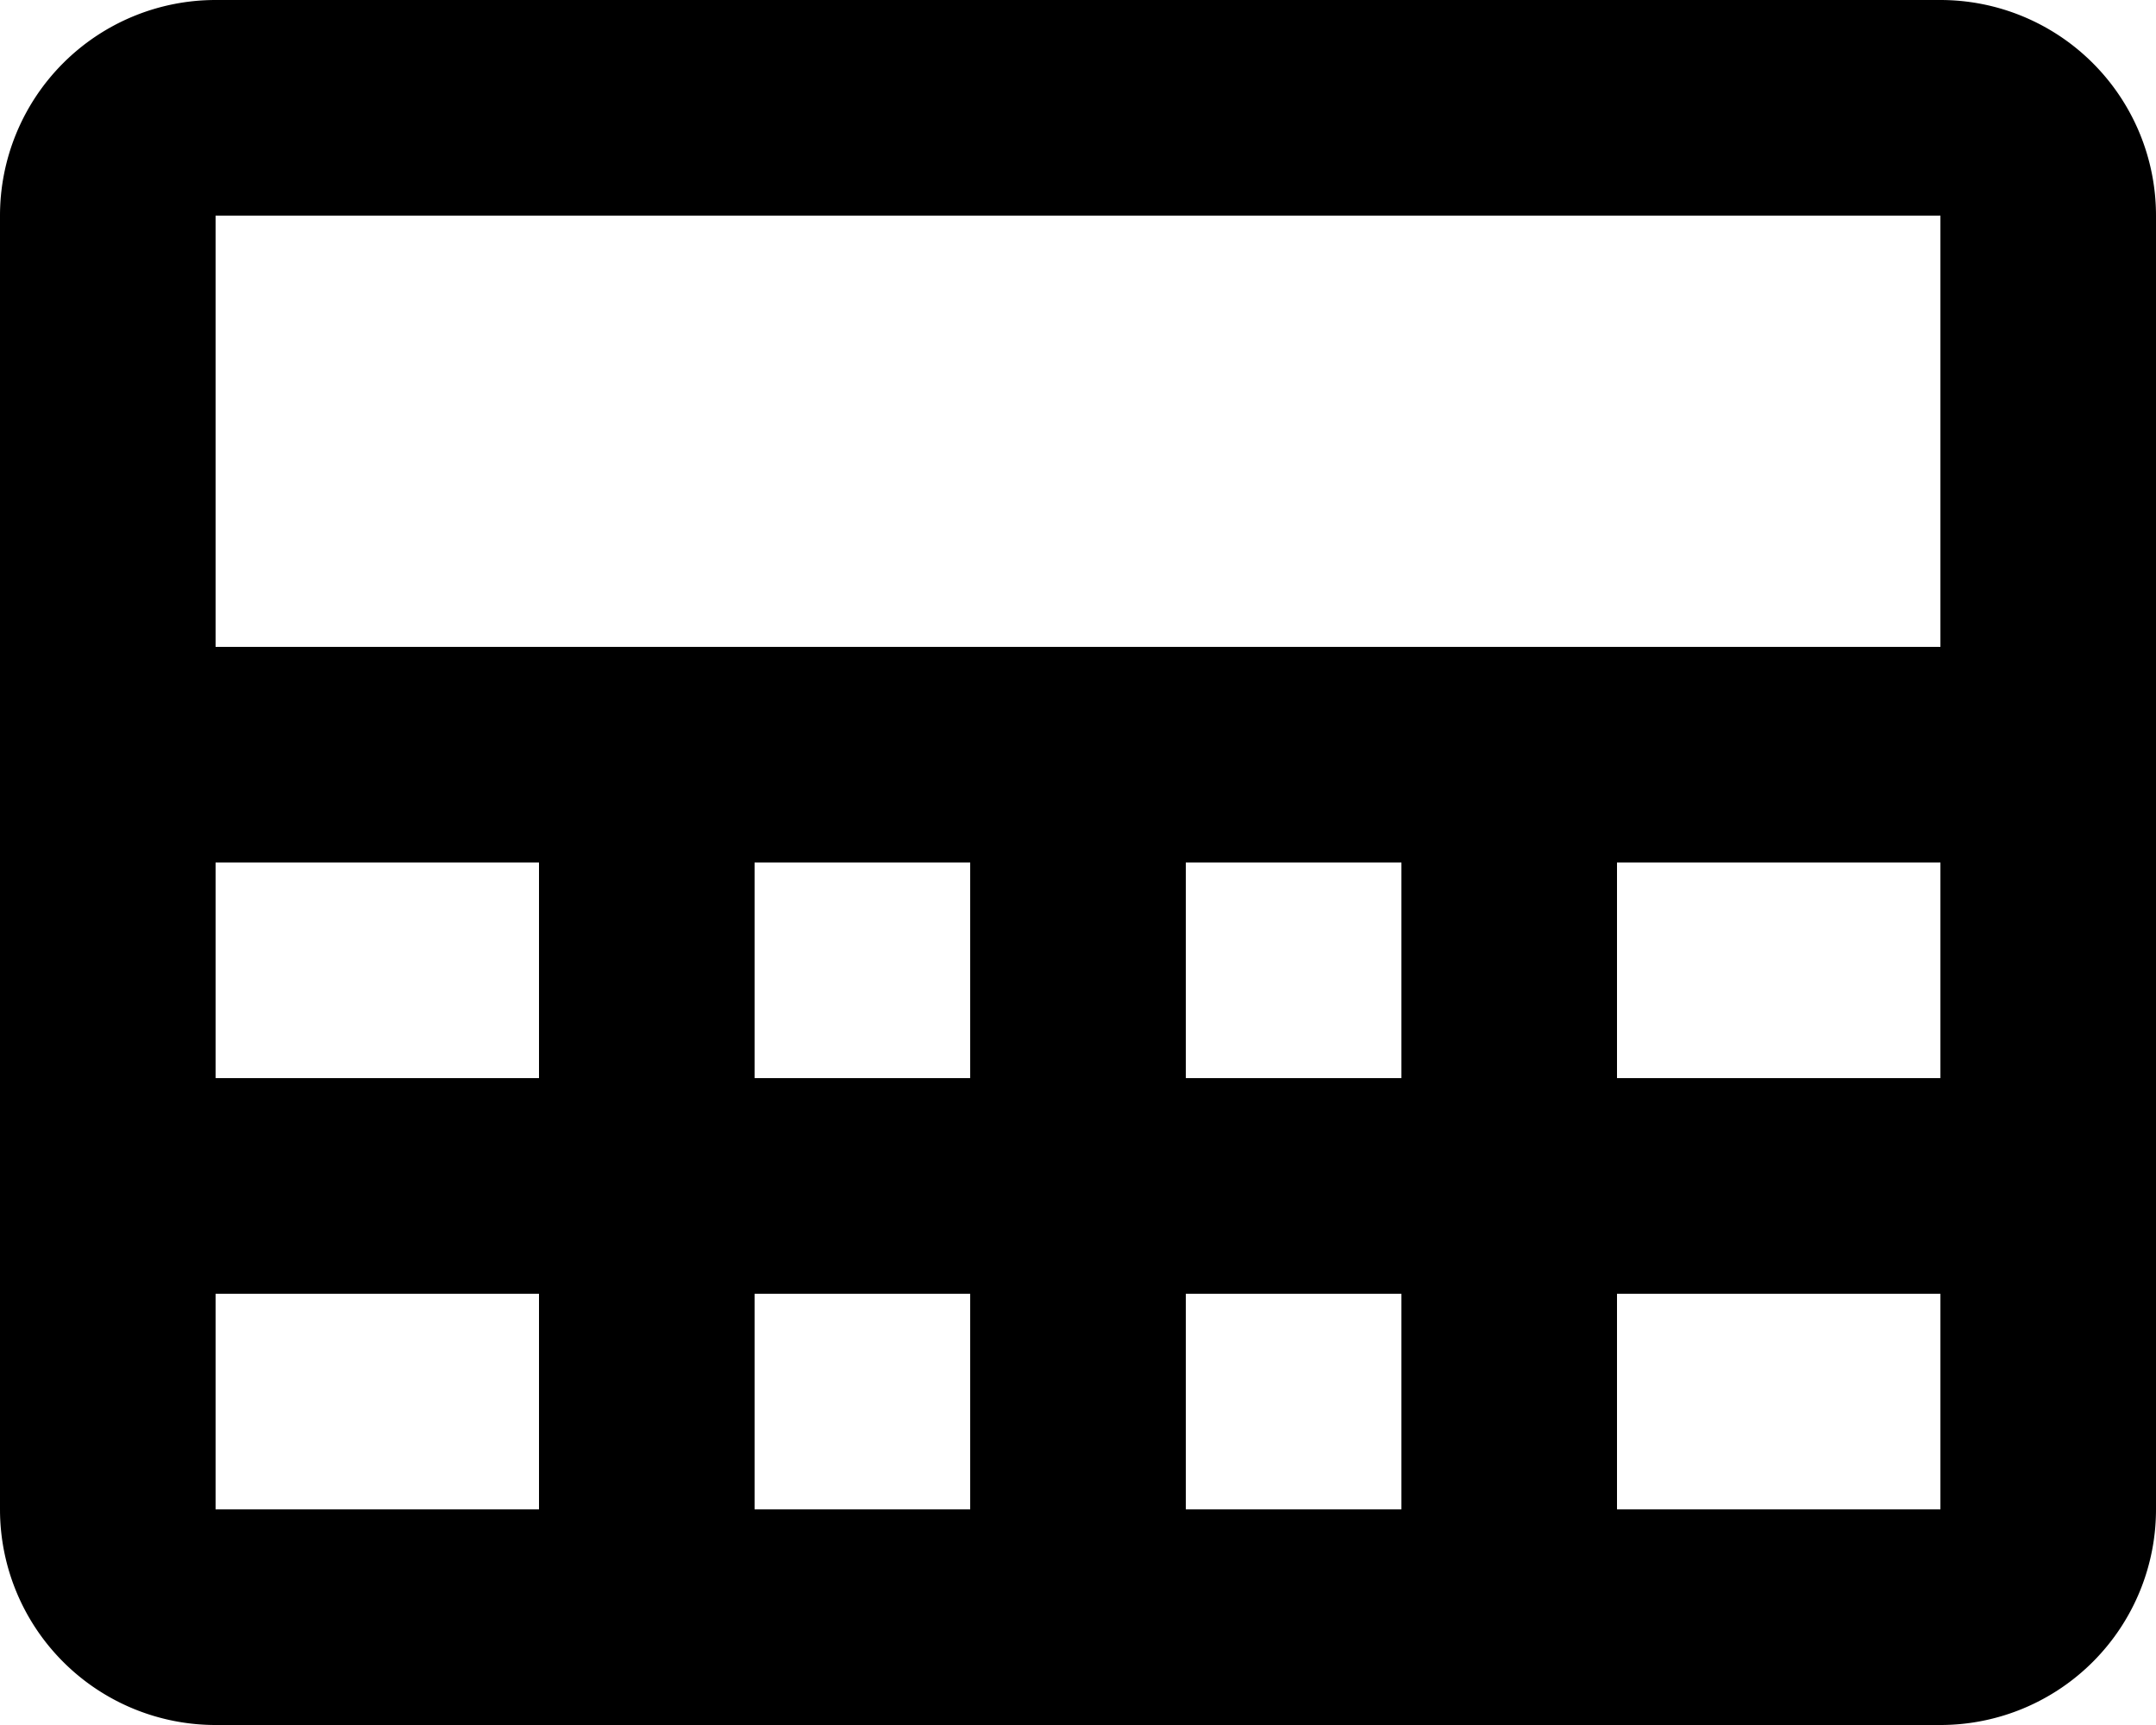<?xml version="1.0" encoding="UTF-8"?> <svg xmlns="http://www.w3.org/2000/svg" class="w-6 h-6" aria-hidden="true" fill="none" viewBox="2 4 20 16"><path stroke="currentColor" stroke-width="2" d="M3 11h18M3 15h18M8 10.792V19m4-8.208V19m4-8.208V19M4 19h16a1 1 0 0 0 1-1V6a1 1 0 0 0-1-1H4a1 1 0 0 0-1 1v12a1 1 0 0 0 1 1Z"></path></svg> 